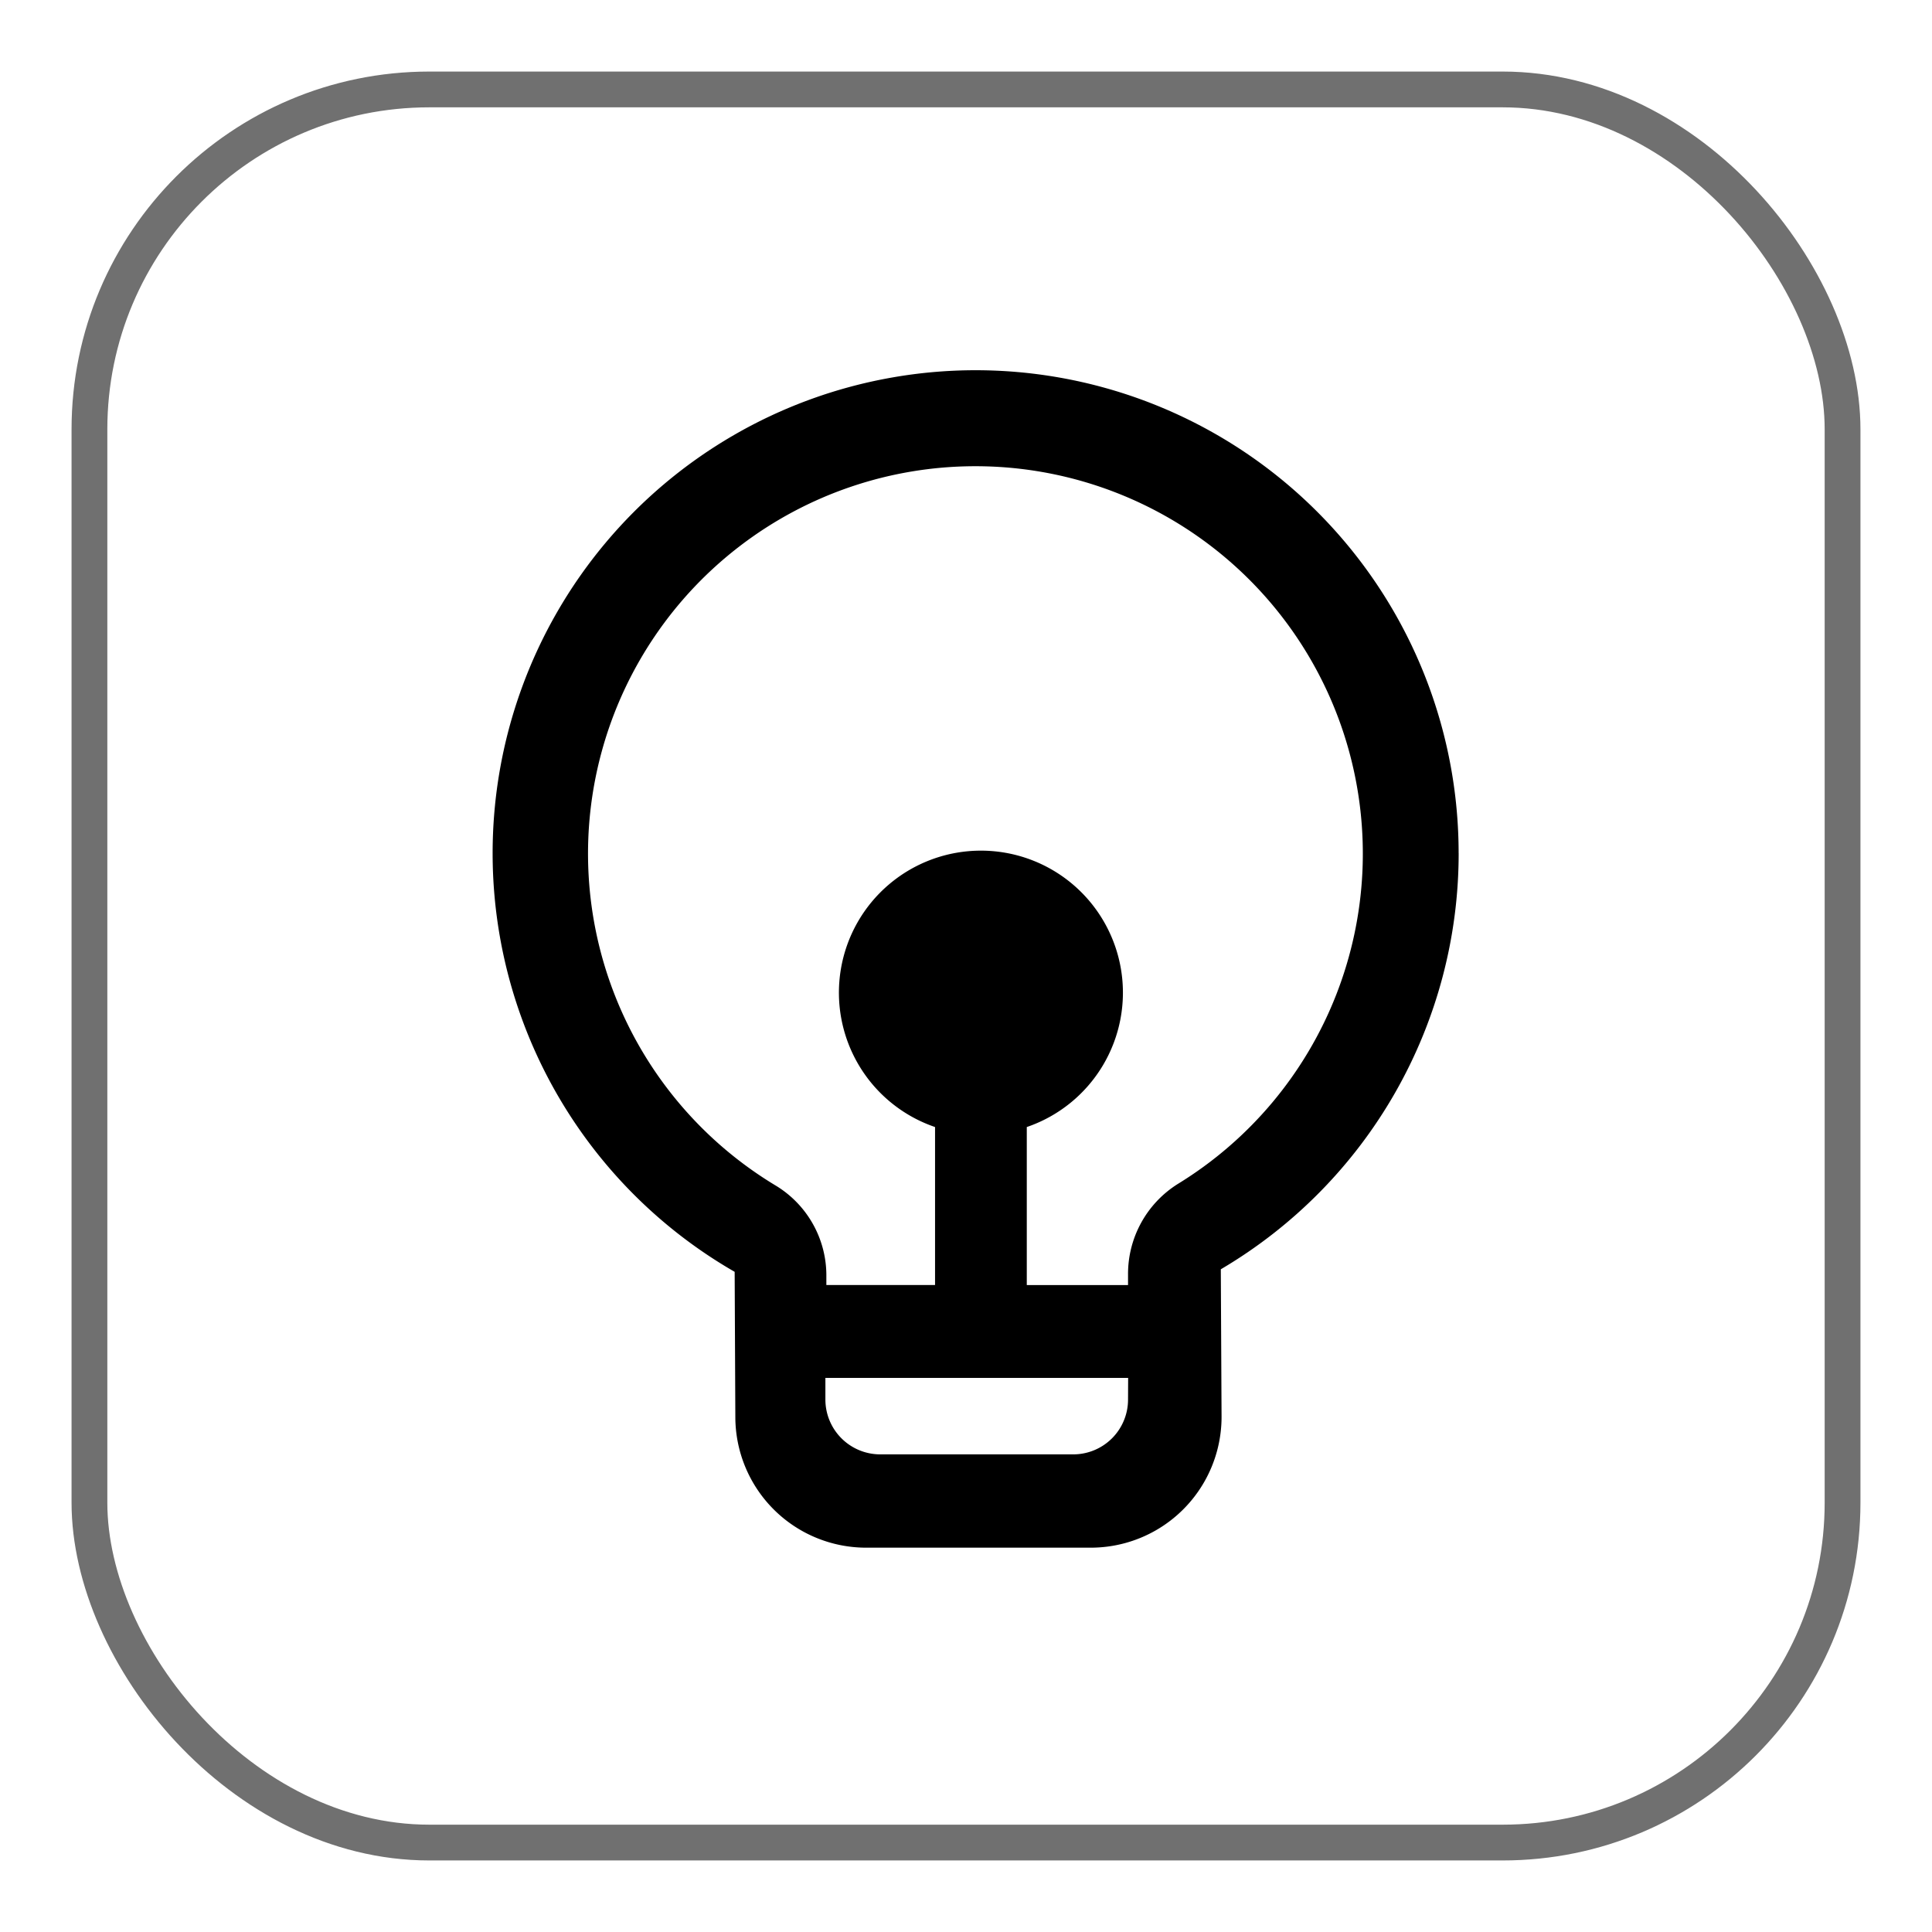 <svg xmlns="http://www.w3.org/2000/svg" xmlns:xlink="http://www.w3.org/1999/xlink" width="54" height="54" viewBox="0 0 54 54">
  <defs>
    <clipPath id="clip-path">
      <rect x="-2" y="-2" width="54" height="54" fill="none"/>
    </clipPath>
  </defs>
  <g id="智慧助手" transform="translate(2 2)" clip-path="url(#clip-path)" style="isolation: isolate">
    <g id="icon-04" transform="translate(-1149 -1457)">
      <g id="矩形_885" data-name="矩形 885" transform="translate(1149 1457)" fill="none" stroke="#707070" stroke-width="1">
        <rect width="50" height="50" rx="10" stroke="none"/>
        <rect x="0.5" y="0.5" width="49" height="49" rx="9.5" fill="none"/>
      </g>
      <path id="_003-01" data-name="003-01" d="M26.993,13.475a13.5,13.5,0,1,0-20.235,11.7l.019,4.054a3.656,3.656,0,0,0,3.656,3.656h6.276a3.656,3.656,0,0,0,3.658-3.656l-.021-4.125a13.49,13.49,0,0,0,6.648-11.632Zm-9.24,15.271a1.531,1.531,0,0,1-1.528,1.531h-5.4a1.533,1.533,0,0,1-1.531-1.531V28.14h8.462Zm0-3.491v.29h-2.83V21.128a3.969,3.969,0,1,0-2.564,0v4.415H9.321V25.25a2.936,2.936,0,0,0-1.439-2.5,10.828,10.828,0,1,1,11.262-.031,2.967,2.967,0,0,0-1.391,2.531Z" transform="translate(1160.776 1465.373)"/>
    </g>
  </g>
</svg>
